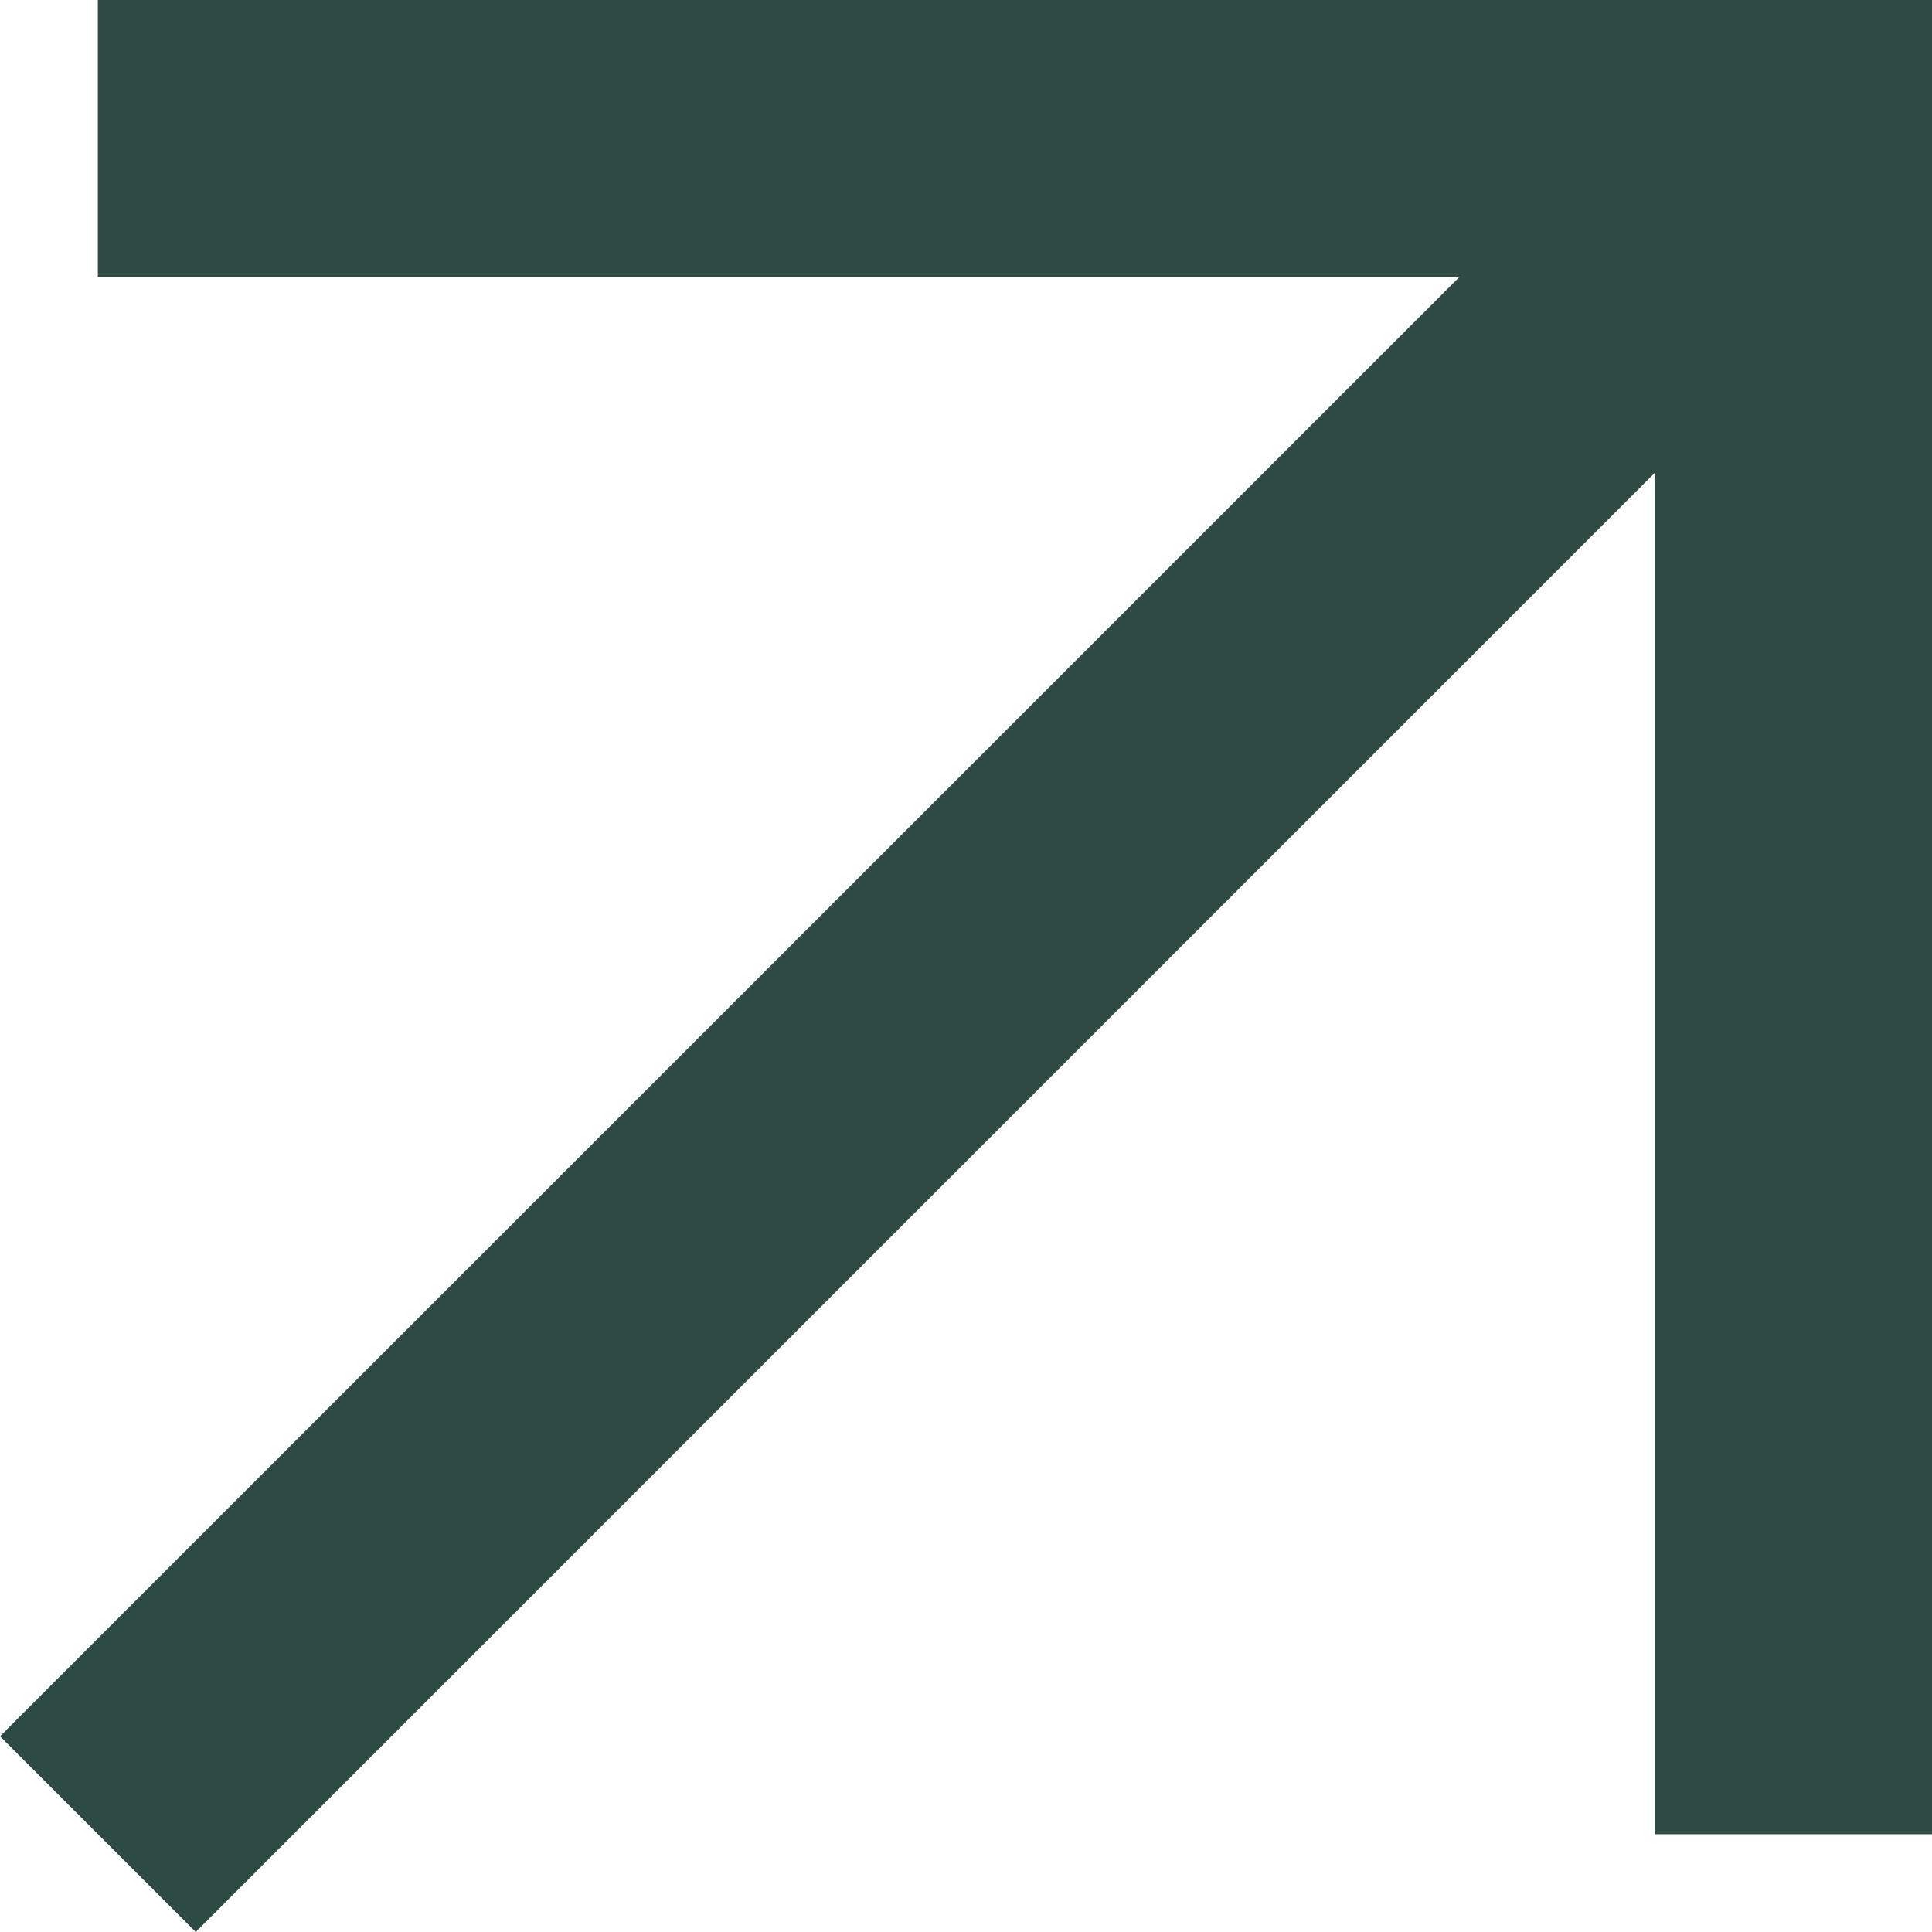 <svg width="24" height="24" viewBox="0 0 24 24" fill="none" xmlns="http://www.w3.org/2000/svg">
<path fill-rule="evenodd" clip-rule="evenodd" d="M1.215 0L24 8.67971e-07V22.785L20.562 22.785V5.868L2.431 24L0 21.569L18.132 3.438L1.215 3.438L1.215 0Z" fill="#2E4B43"/>
</svg>
